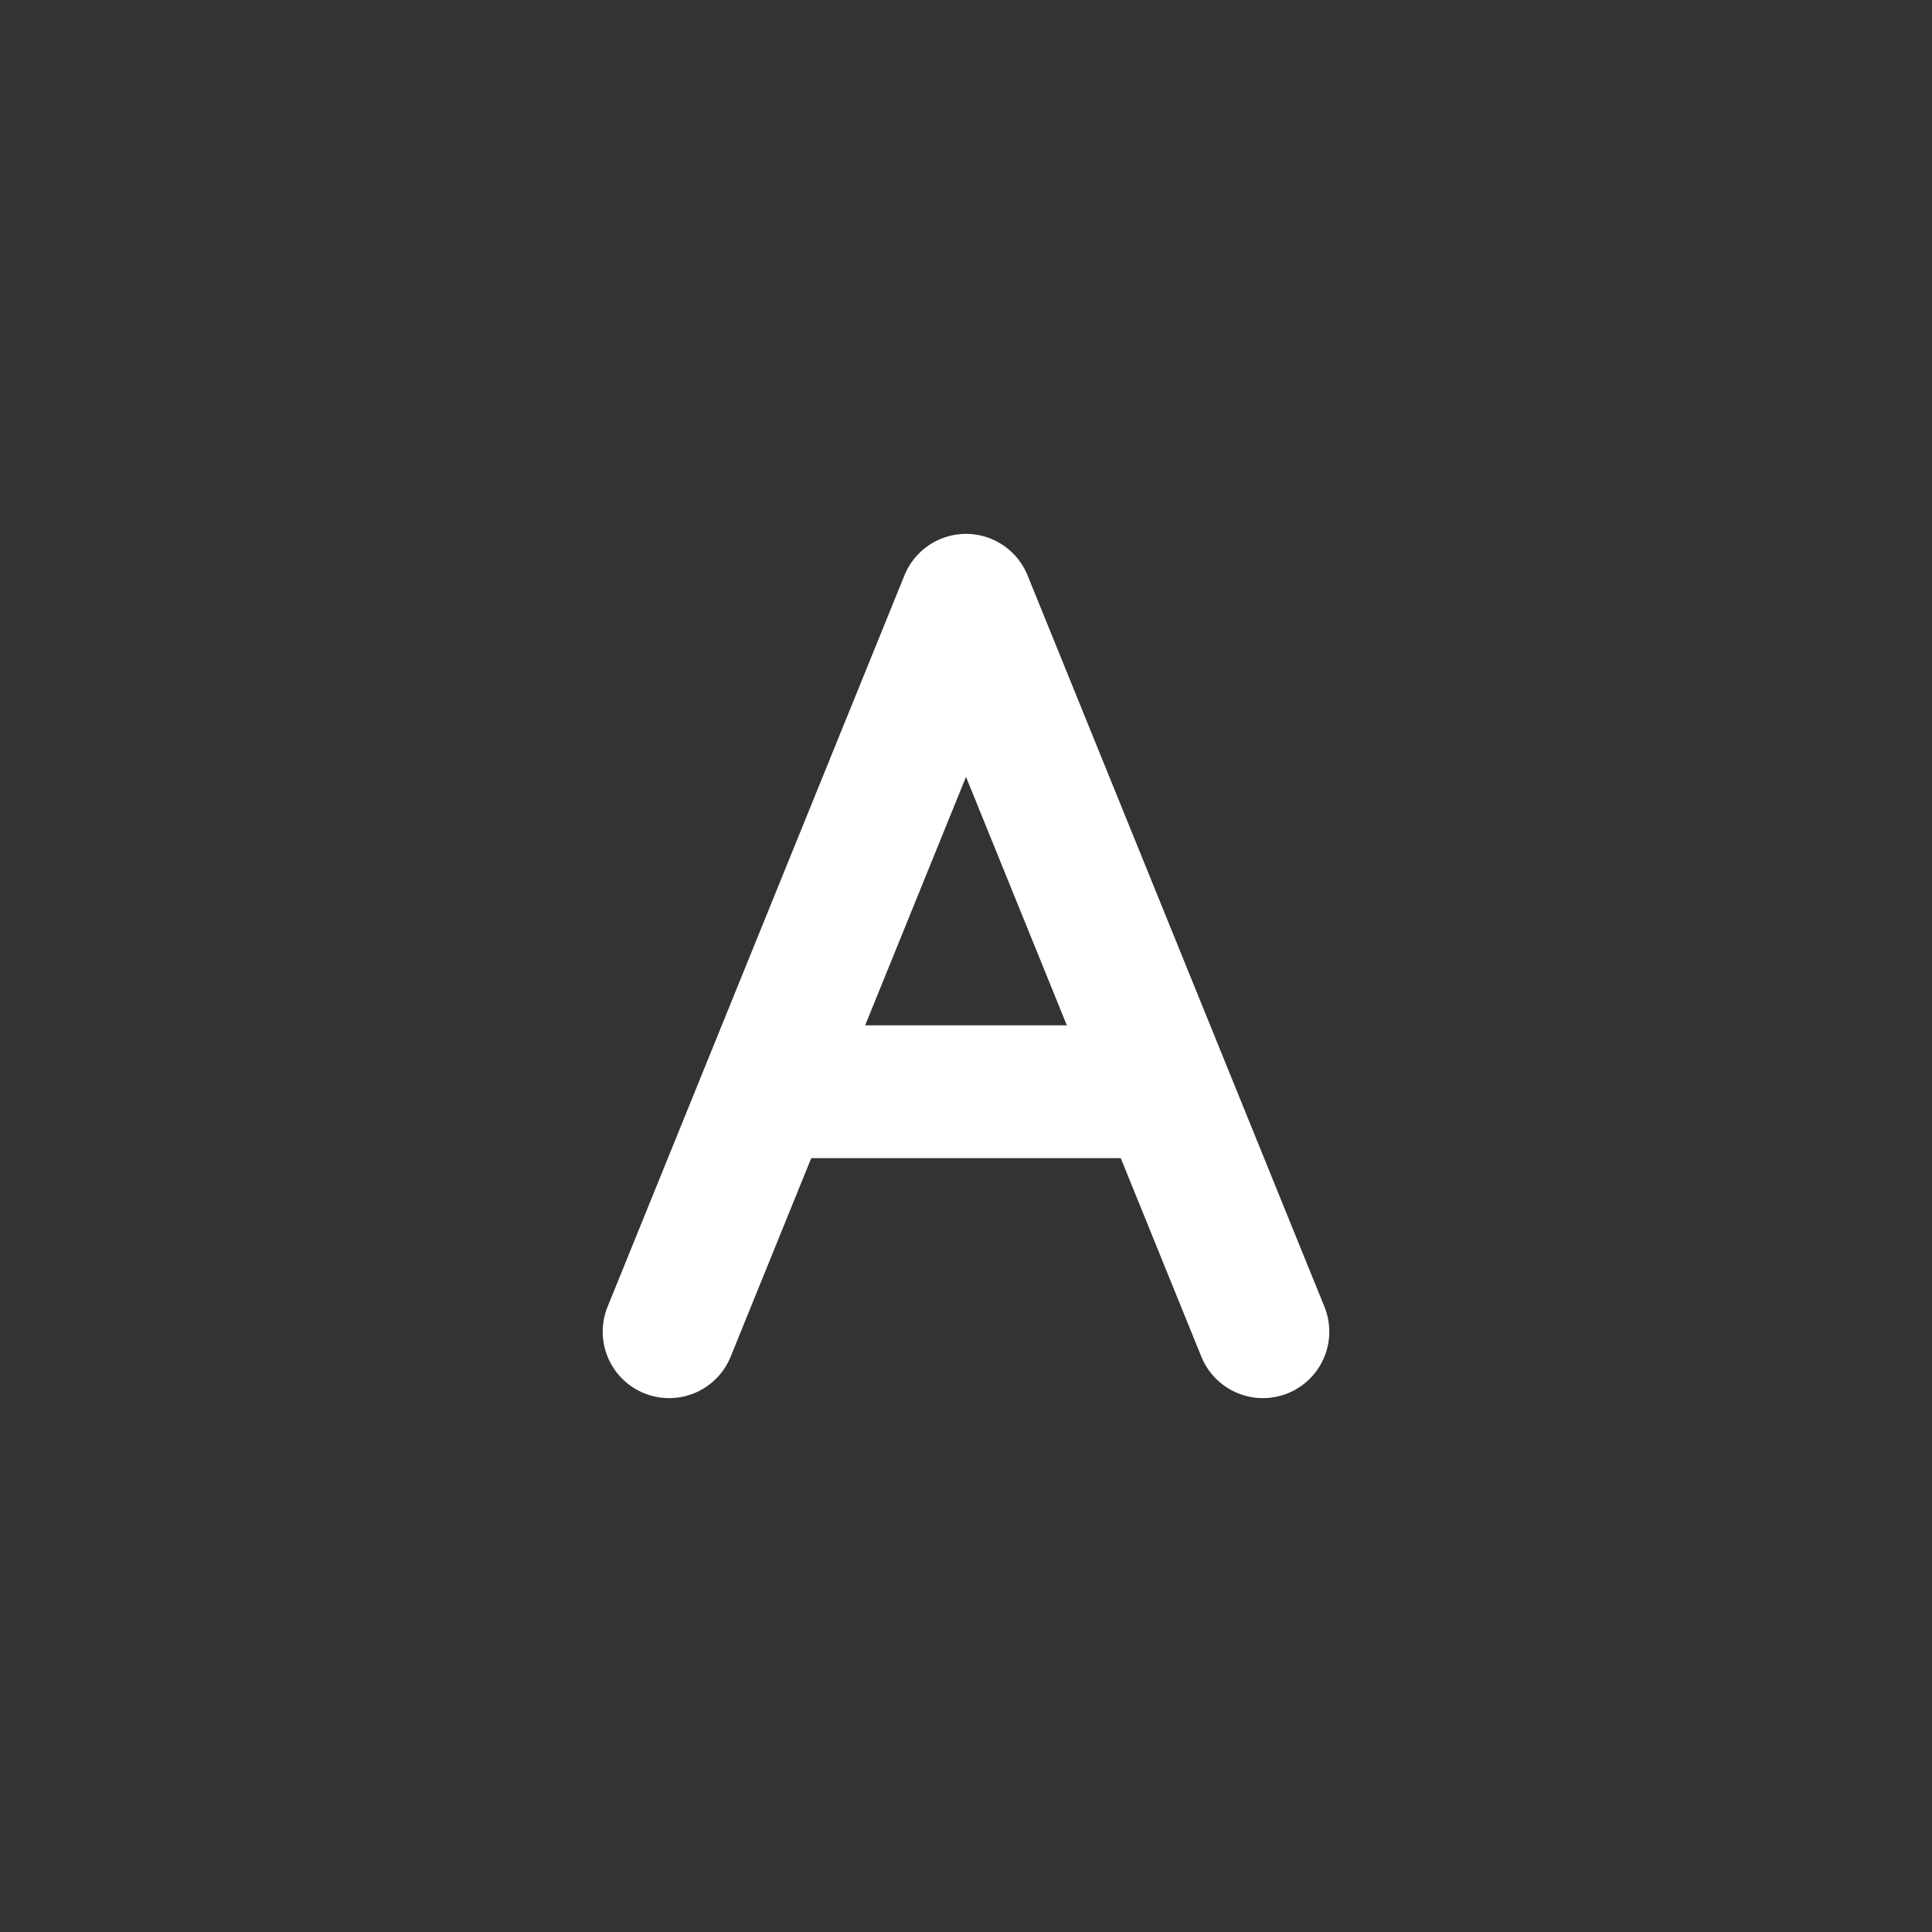 <svg width="24" height="24" viewBox="0 0 24 24" fill="none" xmlns="http://www.w3.org/2000/svg">
<rect x="0" y="0" width="24" height="24" fill="#333333" stroke="none"/>
<path d="M8.312 16.543L12 7.457L15.688 16.543" stroke="white" stroke-width="1.65" stroke-linecap="round" stroke-linejoin="round"/>
<path d="M9.531 13.562H14.445" stroke="white" stroke-width="1.65"/>
</svg>
